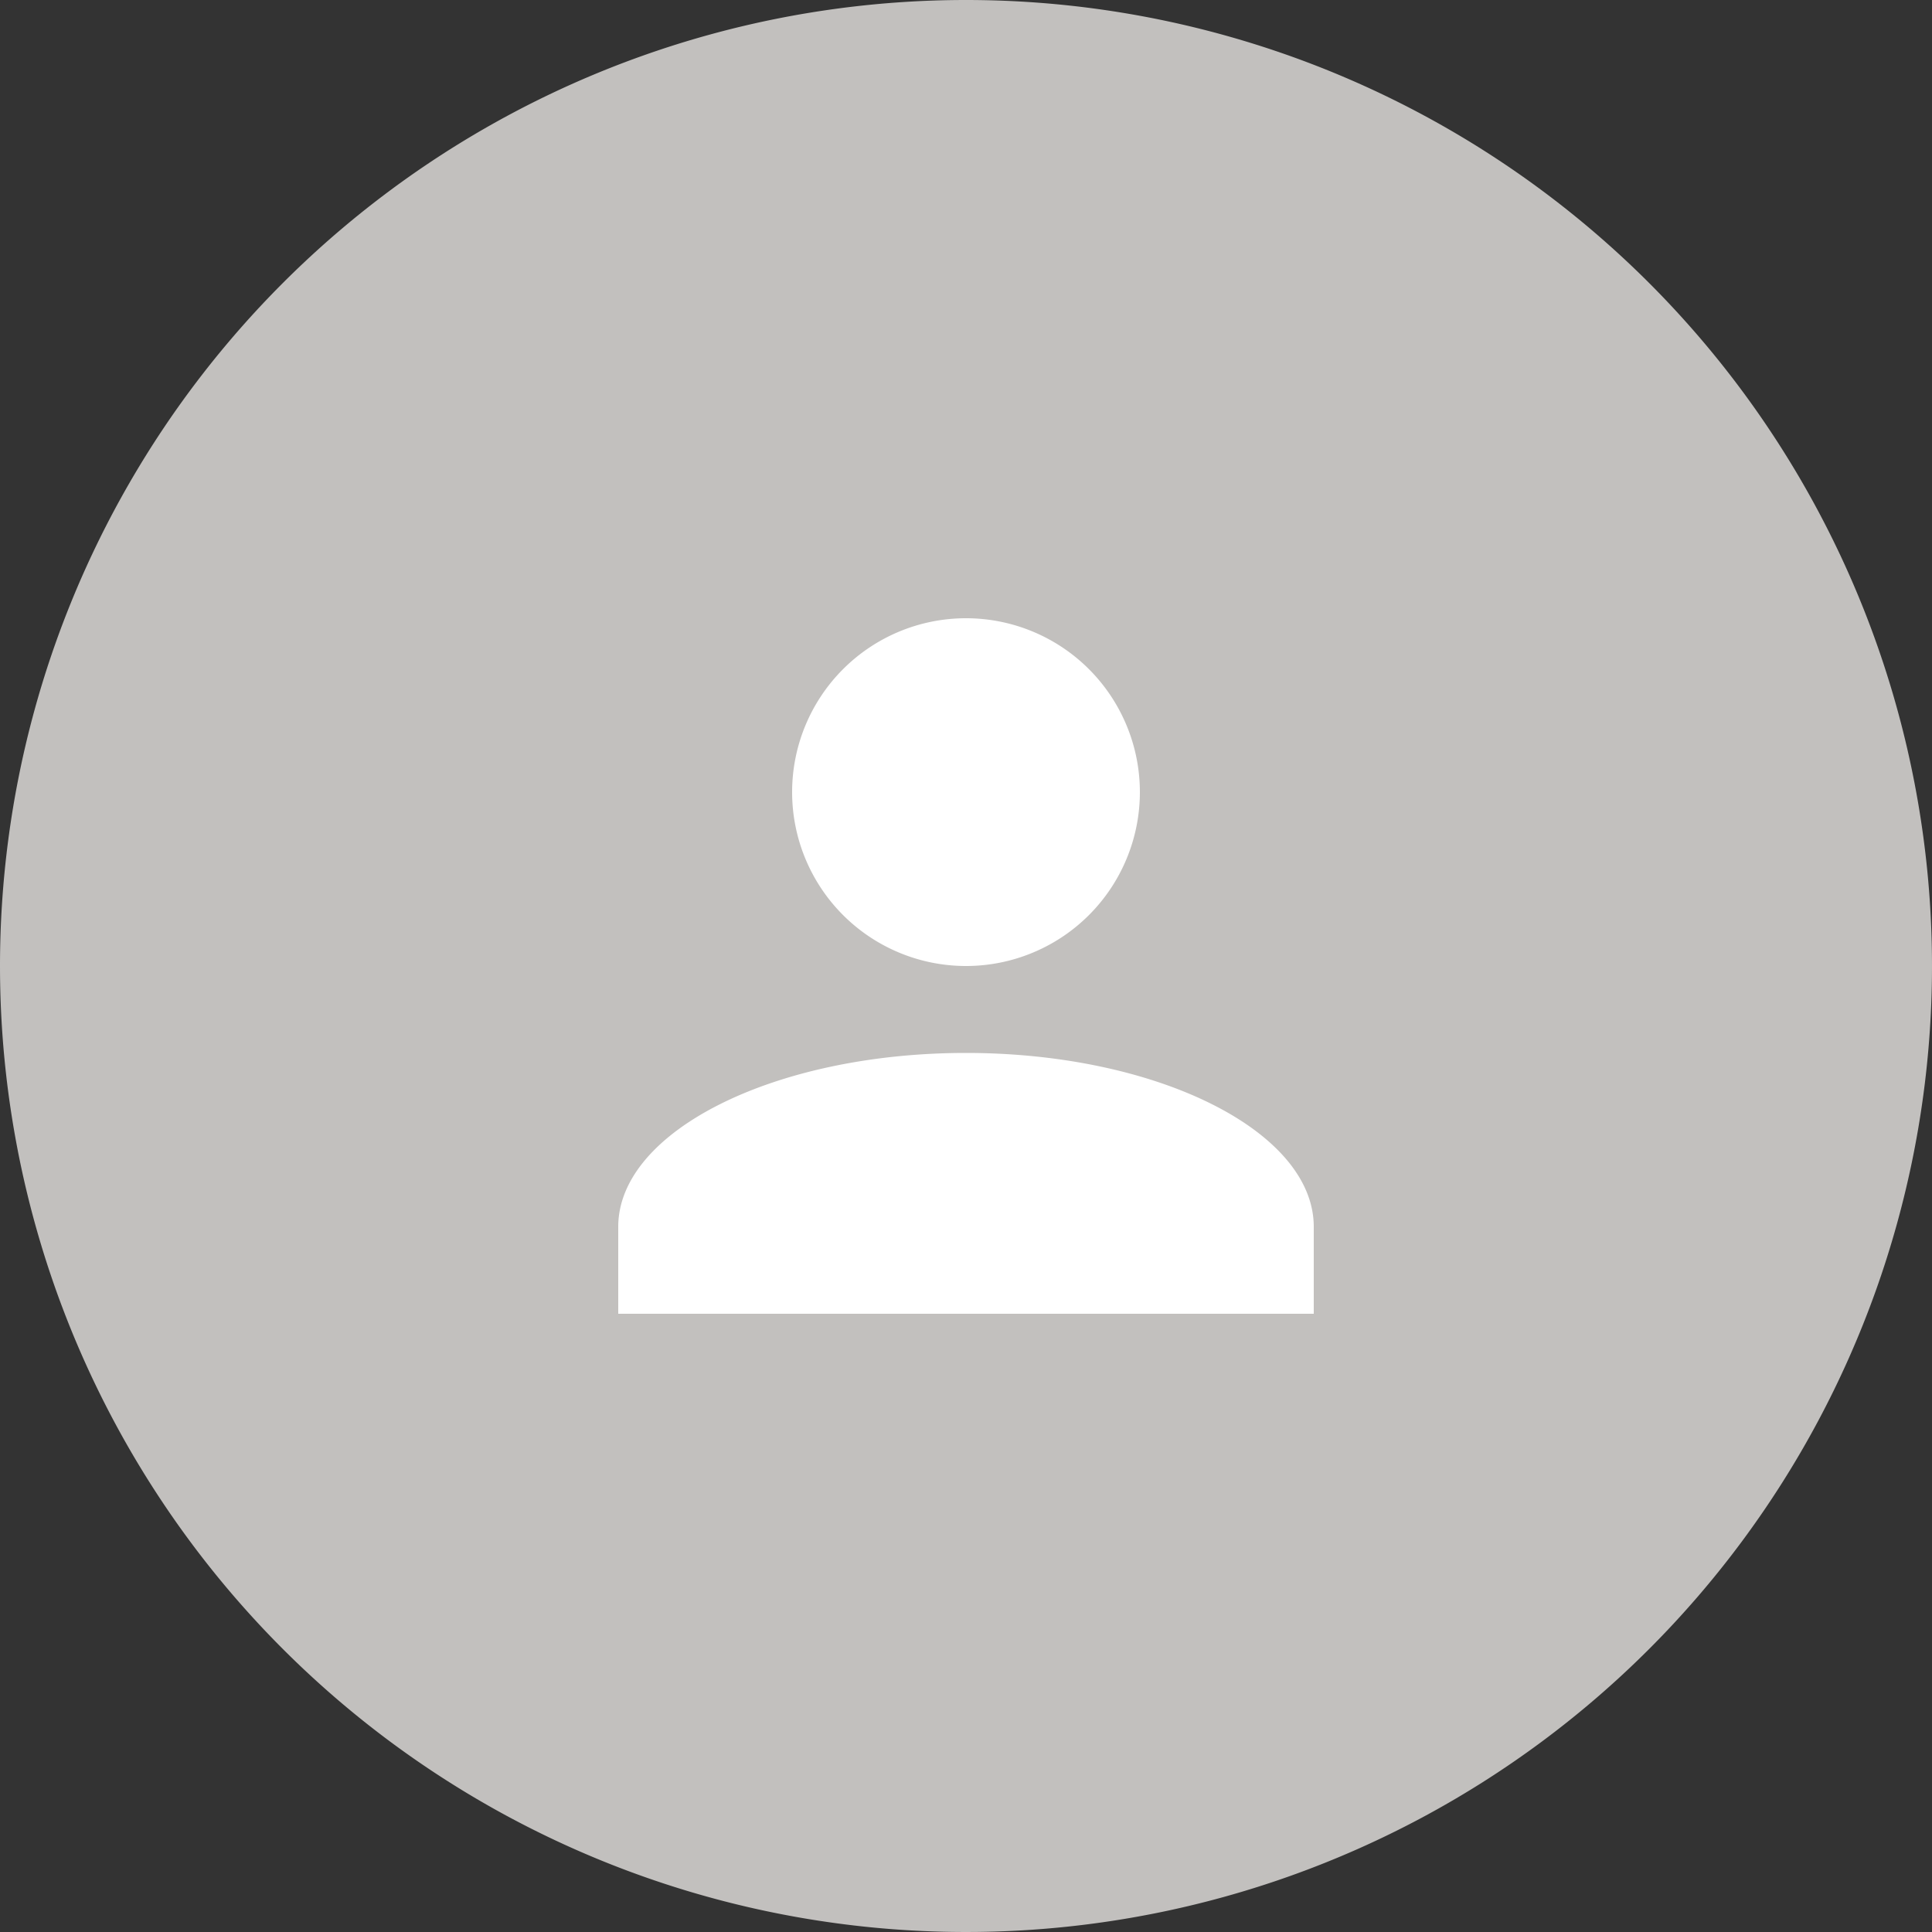 <svg xmlns="http://www.w3.org/2000/svg" xmlns:xlink="http://www.w3.org/1999/xlink" width="50" height="50" viewBox="0 0 50 50">
  <rect x="0" y="0" width="50" height="50" fill="#333333" stroke="none"/>
  <defs>
    <clipPath id="clip-path">
      <rect width="18" height="18" fill="none"/>
    </clipPath>
  </defs>
  <g id="Group_74" data-name="Group 74" transform="translate(-486 -3967)">
    <path id="Path_309" data-name="Path 309" d="M25,0A25,25,0,1,1,0,25,25,25,0,0,1,25,0Z" transform="translate(486 3967)" fill="#c2c0be"/>
    <g id="avatar" transform="translate(502 3983)" clip-path="url(#clip-path)">
      <path id="Union_1" data-name="Union 1" d="M0,18V15.75c0-2.476,4.05-4.5,9-4.5s9,2.025,9,4.5V18ZM4.5,4.5A4.5,4.5,0,1,1,9,9,4.5,4.5,0,0,1,4.5,4.5Z" transform="translate(0 0)" fill="#fff"/>
    </g>
  </g>
</svg>
